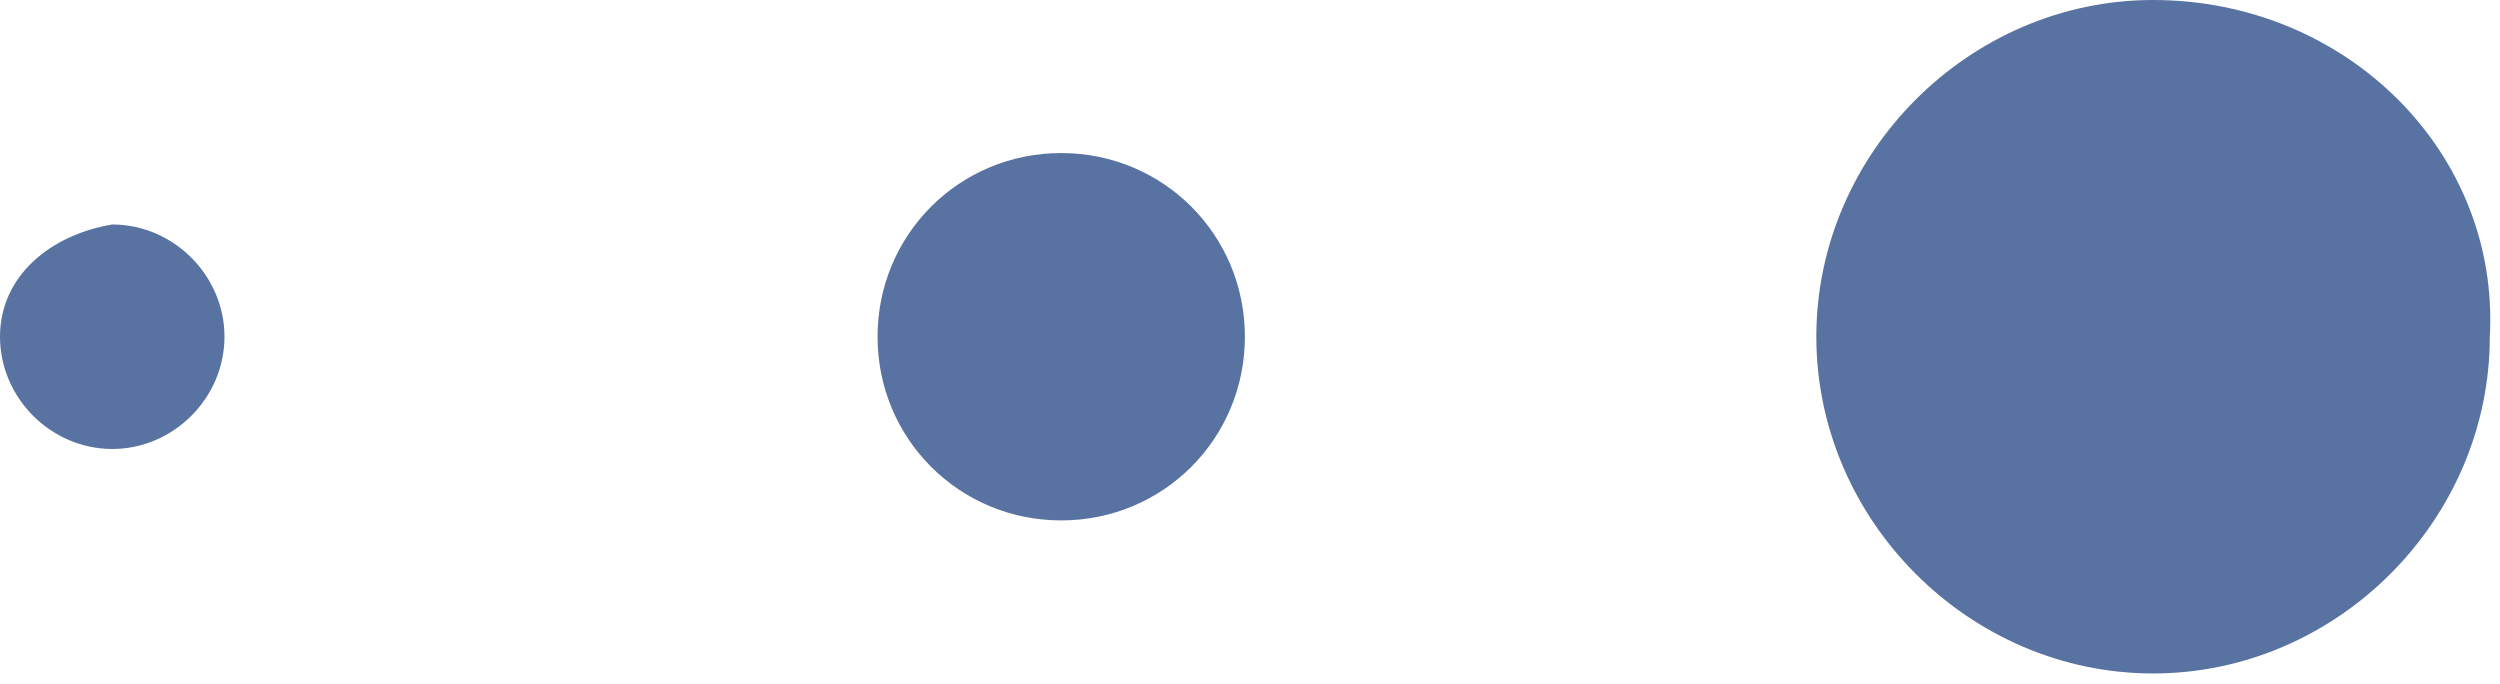 <svg xmlns="http://www.w3.org/2000/svg" xml:space="preserve" width="24.5" height="6.7" viewBox="0 0 24.5 6.7"><g fill="#5873A2"><path d="M0 3.3c0 .6.5 1.1 1.1 1.1.6 0 1.1-.5 1.1-1.1 0-.6-.5-1.1-1.1-1.1-.6.1-1.1.5-1.1 1.1M8.6 3.3c0 1 .8 1.8 1.8 1.8s1.8-.8 1.8-1.8-.8-1.8-1.8-1.8-1.8.8-1.8 1.8M17.8 3.3c0 1.8 1.5 3.3 3.3 3.3 1.8 0 3.3-1.5 3.3-3.3C24.5 1.5 23 0 21.1 0c-1.8 0-3.3 1.5-3.3 3.3"/></g></svg>